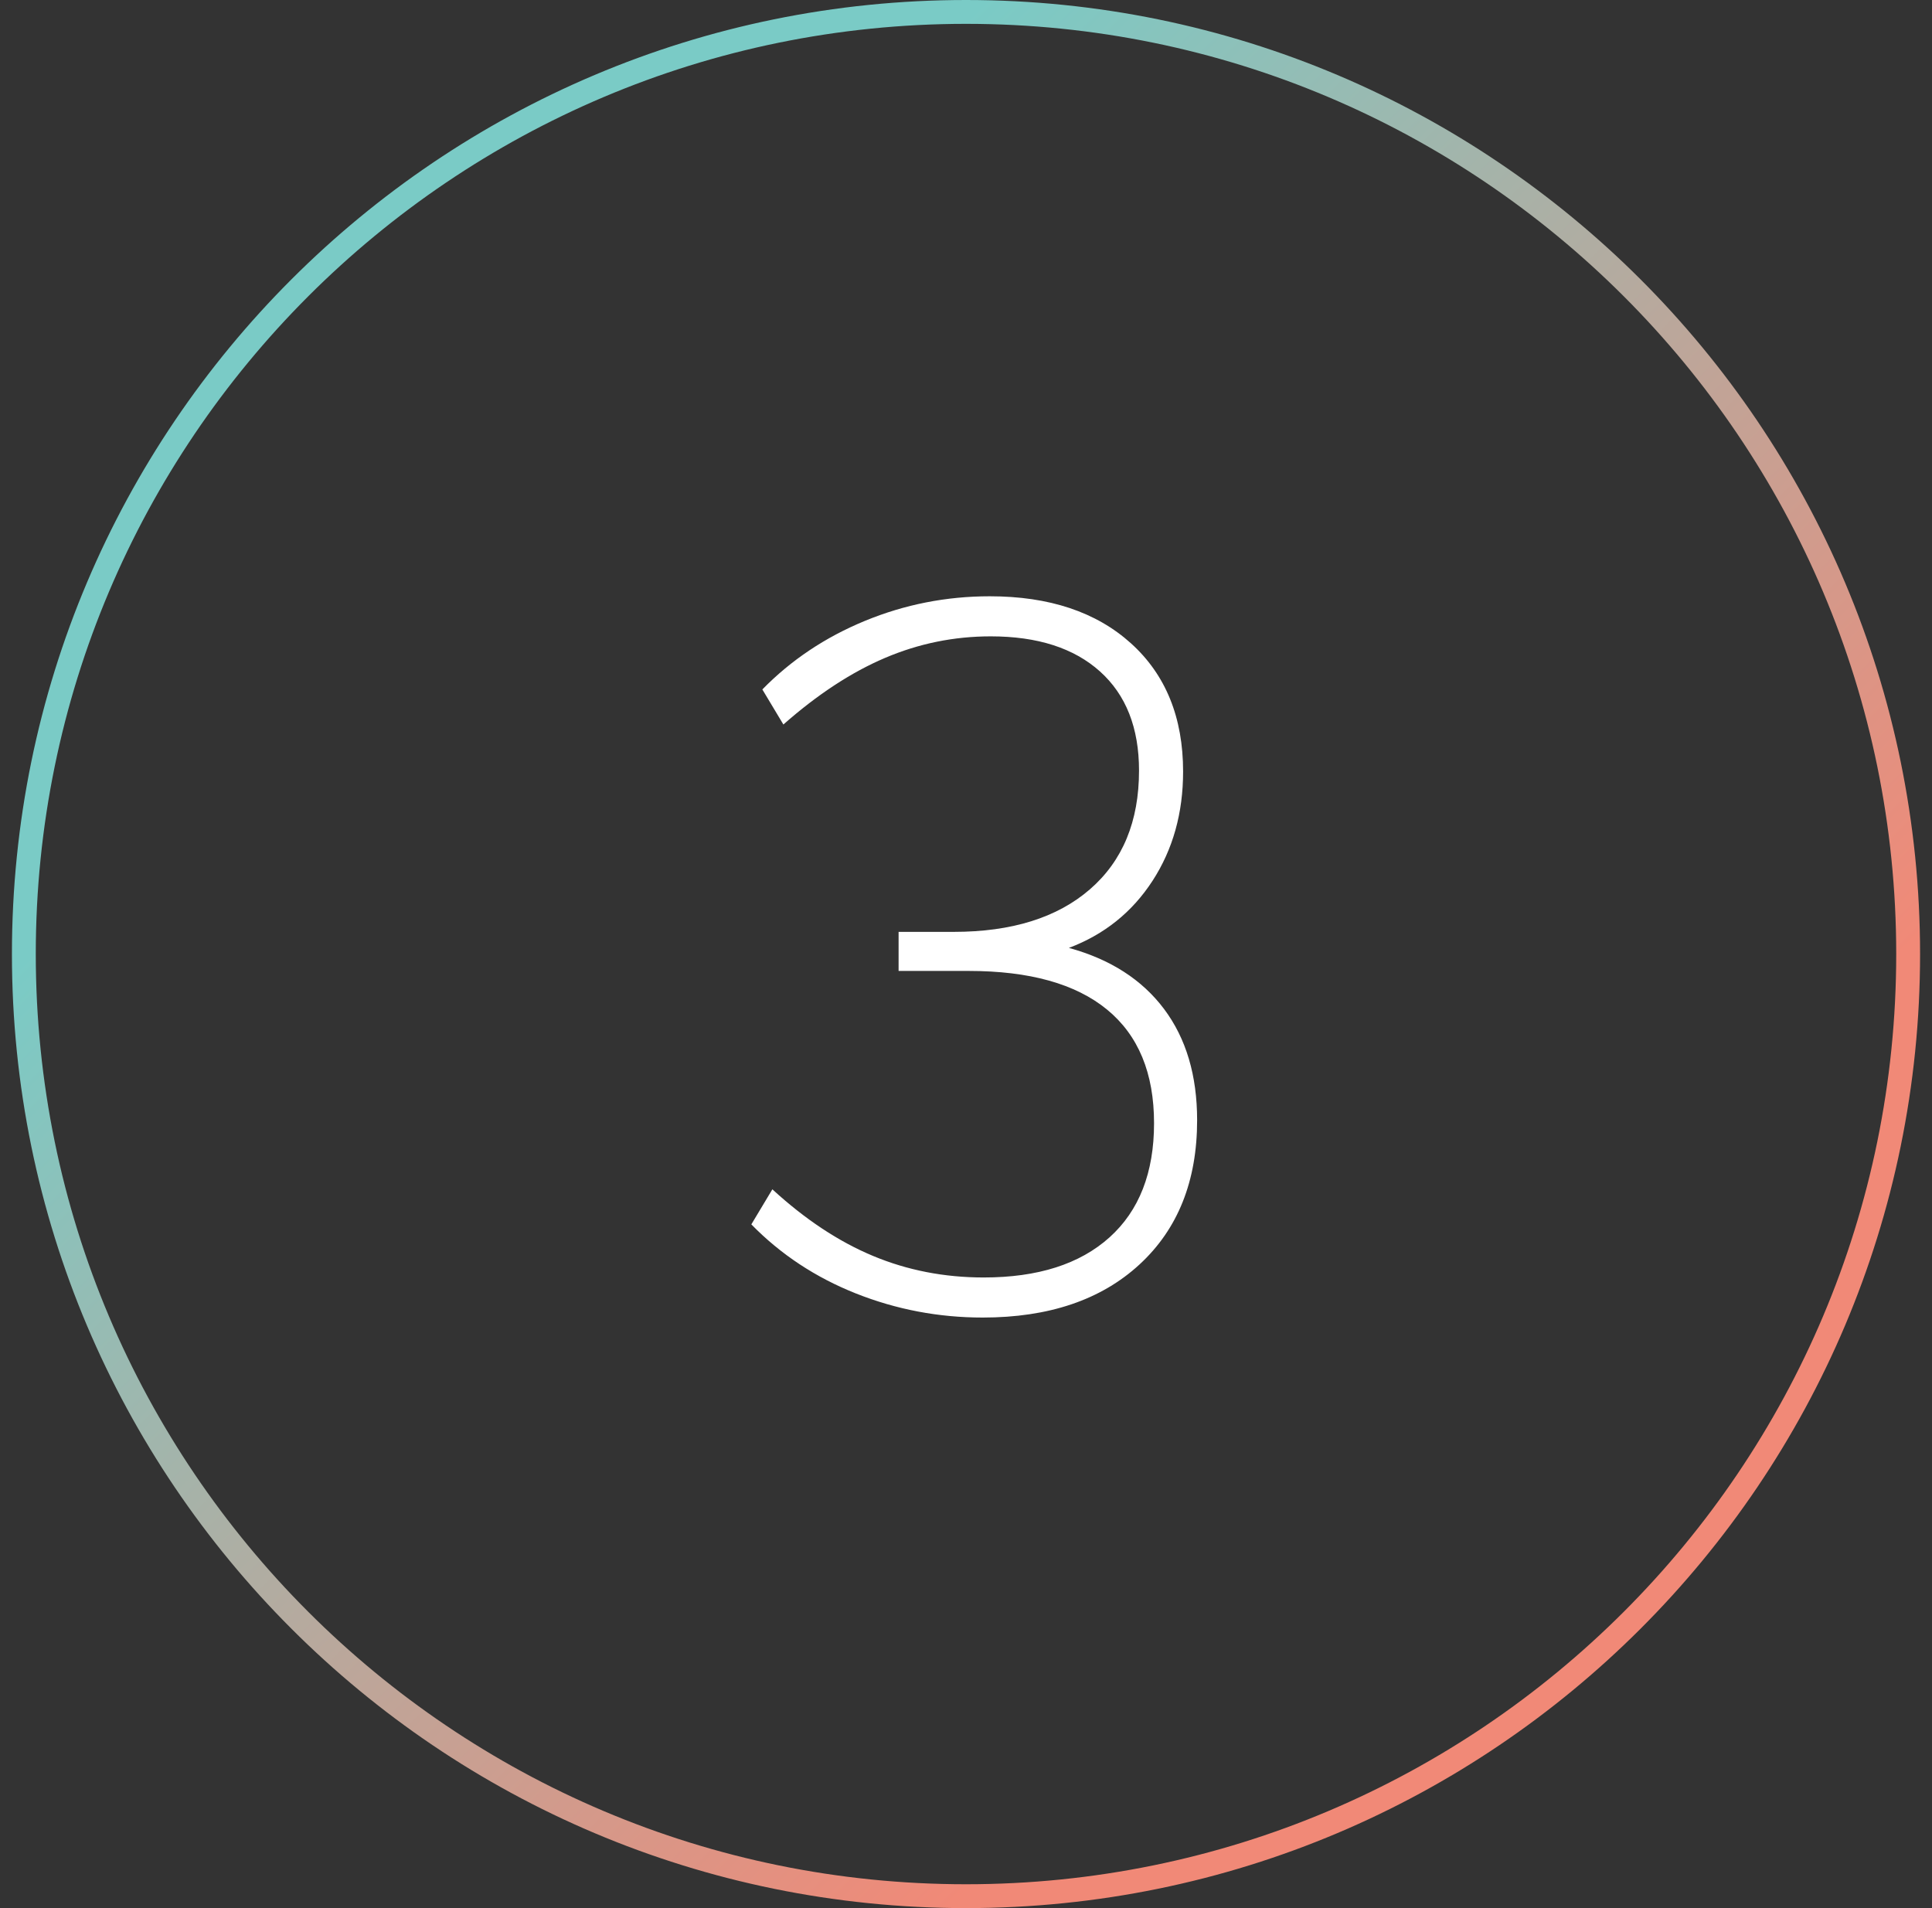 <?xml version="1.0" encoding="UTF-8"?>
<svg xmlns="http://www.w3.org/2000/svg" xmlns:xlink="http://www.w3.org/1999/xlink" width="81px" height="80px" viewBox="0 0 81 80" version="1.1">
  <rect x="0" y="0" width="81" height="80" fill="#333333" stroke="none"/>
  <defs>
    <linearGradient x1="0%" y1="50%" x2="50%" y2="100%" id="linearGradient-1">
      <stop stop-color="#7ACBC6" offset="0%"></stop>
      <stop stop-color="#F18977" offset="100%"></stop>
    </linearGradient>
  </defs>
  <g stroke="none" stroke-width="1" fill="none" fill-rule="evenodd">
    <g transform="translate(-750, -1292)" fill-rule="nonzero">
      <g transform="translate(750.5, 1292)">
        <path d="M40,0 C62.091,0 80,17.909 80,40 C80,62.091 62.091,80 40,80 C17.909,80 0,62.091 0,40 C0,17.909 17.909,0 40,0 Z M40,1 C18.461,1 1,18.461 1,40 C1,61.539 18.461,79 40,79 C61.539,79 79,61.539 79,40 C79,18.461 61.539,1 40,1 Z" fill="url(#linearGradient-1)"></path>
        <path d="M40.702,55.24 C43.474,55.24 45.665,54.498 47.275,53.014 C48.885,51.53 49.69,49.514 49.69,46.966 C49.69,45.09 49.228,43.536 48.304,42.304 C47.38,41.072 46.05,40.218 44.314,39.742 C45.798,39.182 46.967,38.244 47.821,36.928 C48.675,35.612 49.102,34.086 49.102,32.35 C49.102,30.082 48.374,28.29 46.918,26.974 C45.462,25.658 43.488,25 40.996,25 C39.176,25 37.433,25.343 35.767,26.029 C34.101,26.715 32.666,27.674 31.462,28.906 L31.462,28.906 L32.344,30.376 C33.772,29.116 35.193,28.185 36.607,27.583 C38.021,26.981 39.498,26.68 41.038,26.68 C42.998,26.68 44.524,27.17 45.616,28.15 C46.708,29.13 47.254,30.516 47.254,32.308 C47.254,34.436 46.568,36.095 45.196,37.285 C43.824,38.475 41.92,39.07 39.484,39.07 L39.484,39.07 L37.174,39.07 L37.174,40.708 L40.114,40.708 C42.662,40.708 44.594,41.247 45.91,42.325 C47.226,43.403 47.884,44.992 47.884,47.092 C47.884,49.164 47.261,50.76 46.015,51.88 C44.769,53 43.012,53.56 40.744,53.56 C39.092,53.56 37.545,53.259 36.103,52.657 C34.661,52.055 33.254,51.124 31.882,49.864 L31.882,49.864 L31,51.334 C32.232,52.594 33.695,53.56 35.389,54.232 C37.083,54.904 38.854,55.24 40.702,55.24 Z" fill="#FFFFFF"></path>
      </g>
    </g>
  </g>
</svg>
